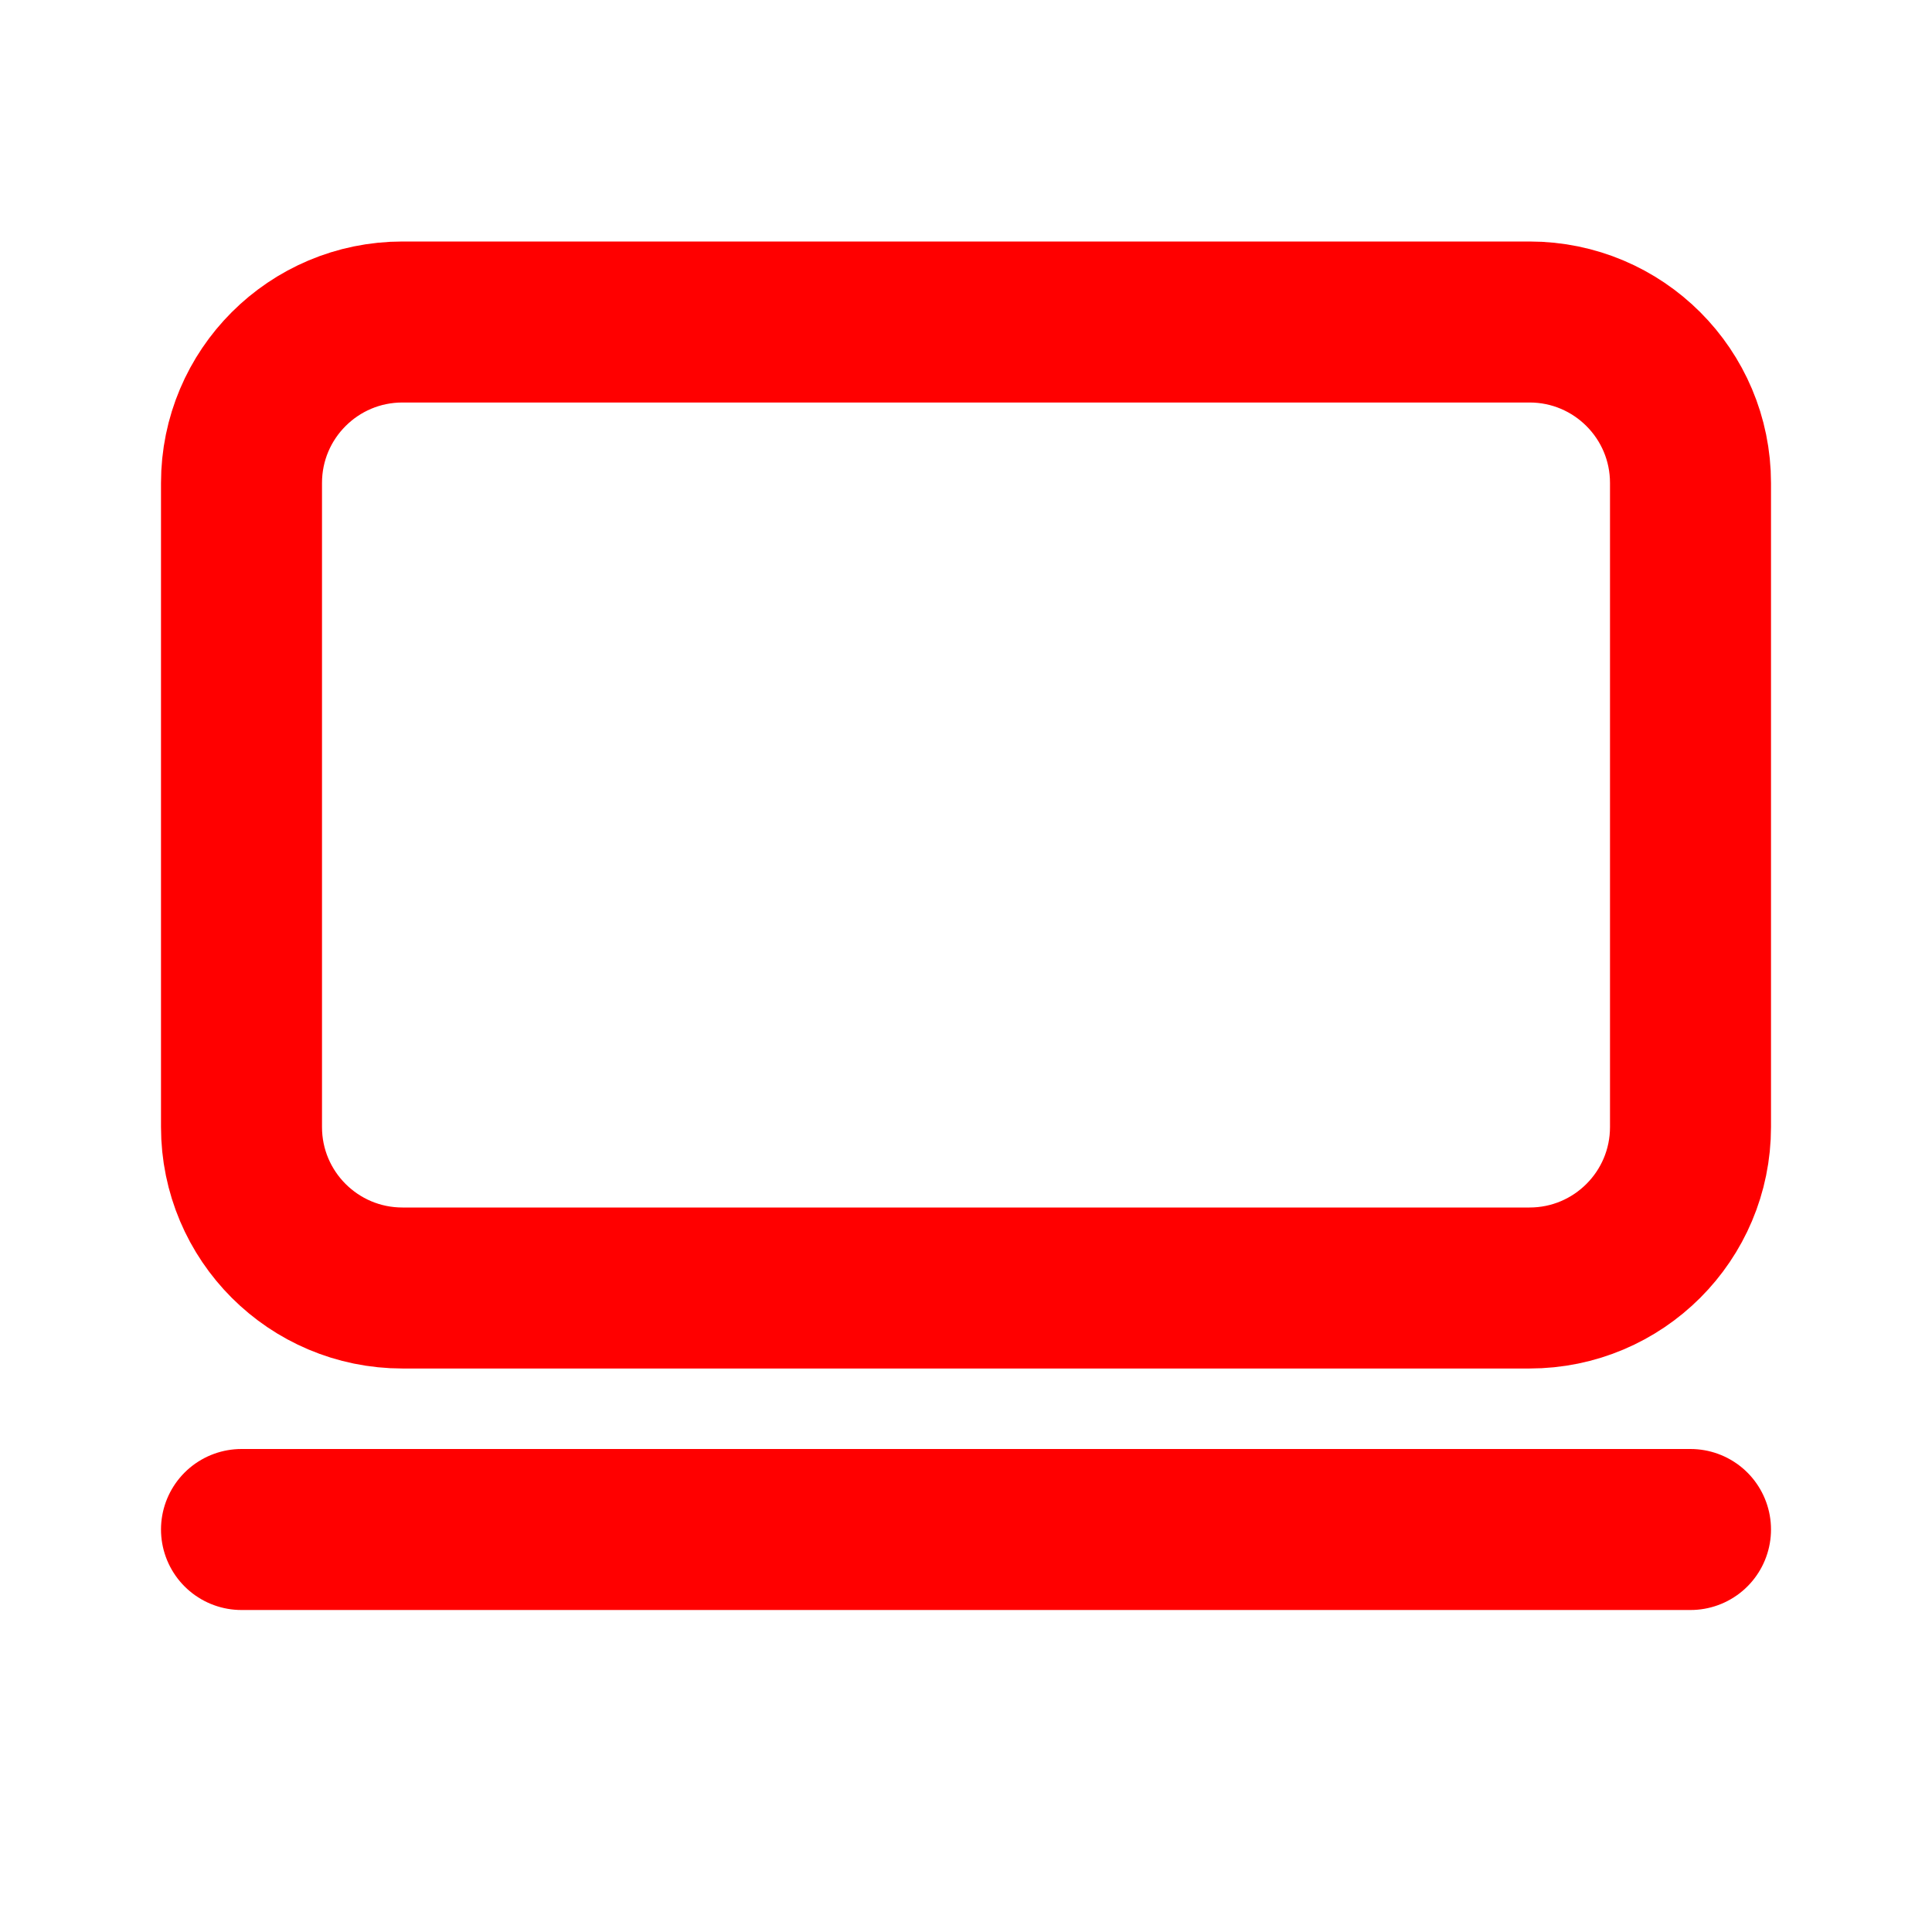<?xml version="1.0" encoding="UTF-8"?> <svg xmlns="http://www.w3.org/2000/svg" width="24" height="24" viewBox="0 0 24 24" fill="none"> <path d="M3 6C3 4.895 3.895 4 5 4H19C20.105 4 21 4.895 21 6V14C21 15.105 20.105 16 19 16H12H5C3.895 16 3 15.105 3 14V6Z" stroke="#FF0000" stroke-width="2" stroke-linejoin="round"></path> <path d="M3 19H21" stroke="#FF0000" stroke-width="2" stroke-linecap="round" stroke-linejoin="round"></path> </svg> 